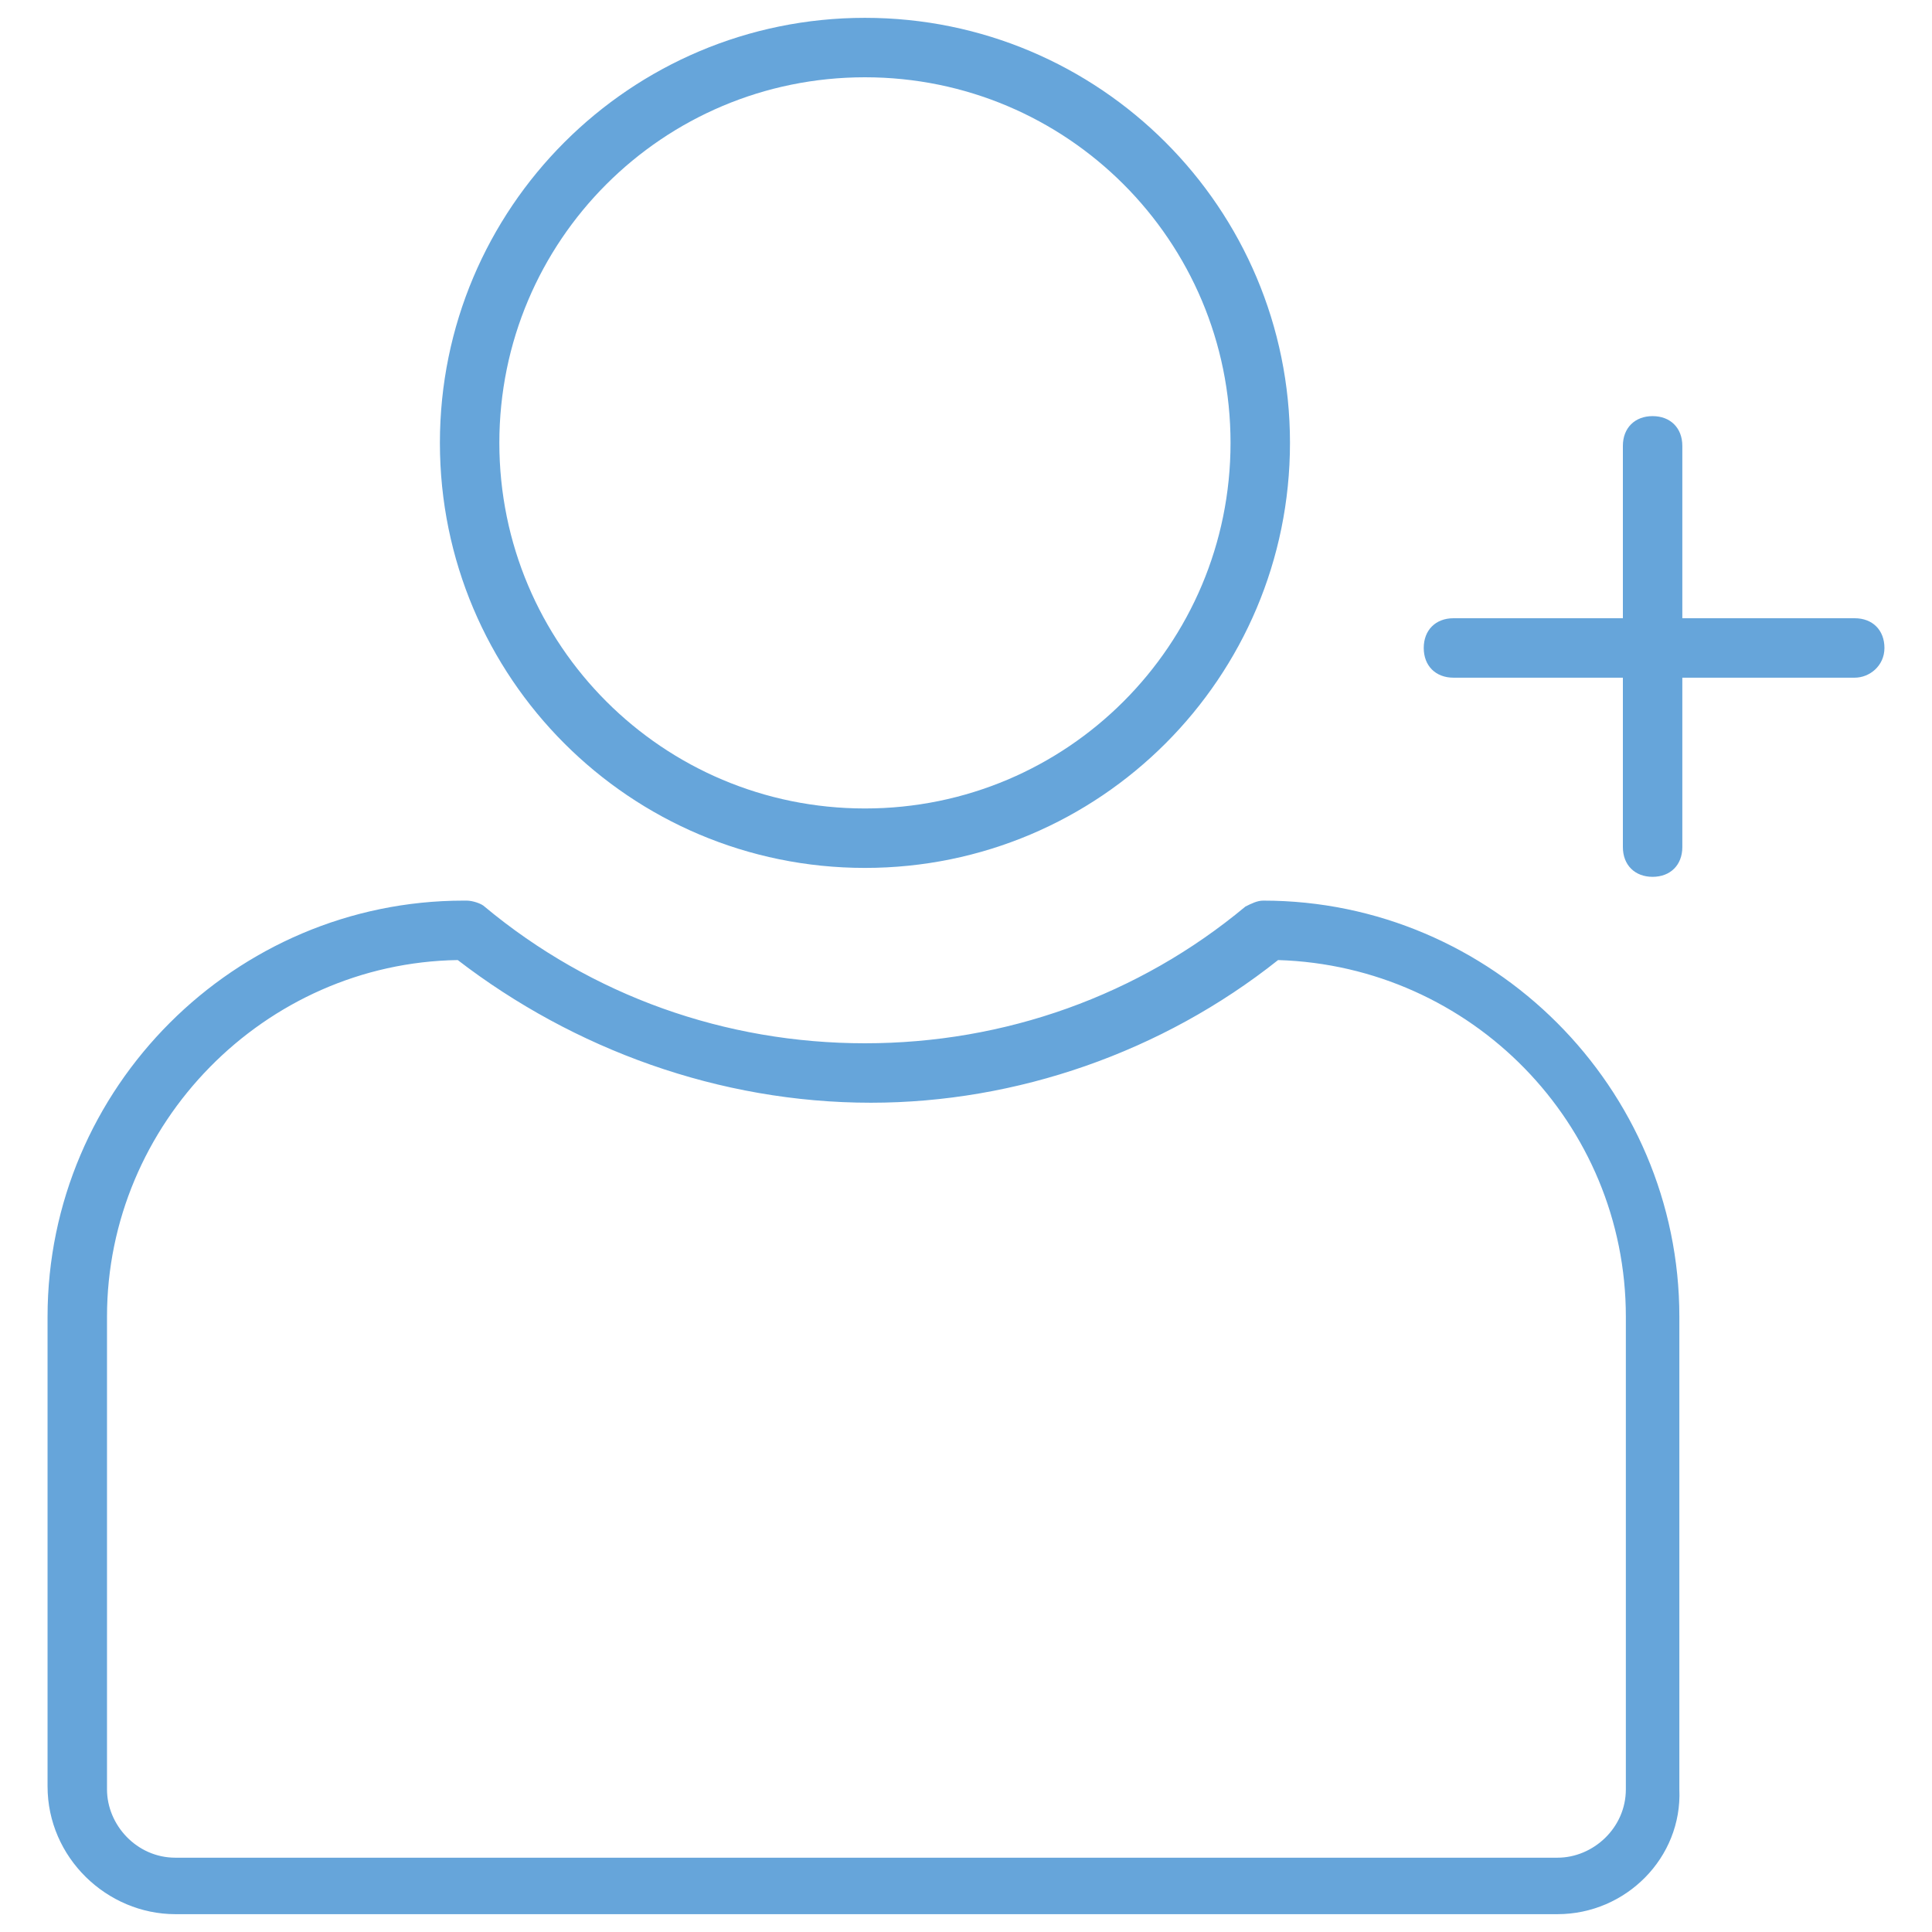 <?xml version="1.0" encoding="utf-8"?>
<!-- Generator: Adobe Illustrator 28.0.0, SVG Export Plug-In . SVG Version: 6.00 Build 0)  -->
<svg version="1.1" id="Layer_1" xmlns="http://www.w3.org/2000/svg" xmlns:xlink="http://www.w3.org/1999/xlink" x="0px" y="0px"
	 viewBox="0 0 65 65" style="enable-background:new 0 0 65 65;" xml:space="preserve">
<style type="text/css">
	.st0{fill:#66A5DA;}
	.st1{fill:none;stroke:#EC1C24;stroke-width:2;stroke-miterlimit:10;}
	.st2{fill:none;stroke:#EC1C24;stroke-width:2;stroke-linecap:round;stroke-linejoin:round;stroke-miterlimit:10;}
</style>
<g>
	<path class="st0" d="M29.1,29.2c-7.9,0-14.3-6.4-14.3-14.3c0-7.9,6.4-14.3,14.3-14.3C37,0.6,43.4,7,43.4,14.9
		C43.4,22.8,37,29.2,29.1,29.2z M29.1,2.6c-6.8,0-12.3,5.5-12.3,12.3s5.5,12.3,12.3,12.3s12.3-5.5,12.3-12.3S35.9,2.6,29.1,2.6z"/>
	<g>
		<path class="st0" d="M52.4,64.4H5.9c-2.3,0-4.3-1.9-4.3-4.3V44.3c0-7.7,6.3-14,14-14h0.1c0.2,0,0.5,0.1,0.6,0.2
			c3.6,3,8.1,4.6,12.8,4.6s9.2-1.6,12.8-4.6c0.2-0.1,0.4-0.2,0.6-0.2h0c7.7,0,14,6.3,14,14v15.9C56.6,62.5,54.7,64.4,52.4,64.4z
			 M15.4,32.3c-6.5,0.1-11.8,5.5-11.8,12v15.9c0,1.2,1,2.3,2.3,2.3h46.5c1.2,0,2.3-1,2.3-2.3V44.3c0-6.5-5.2-11.8-11.7-12
			c-3.9,3.1-8.8,4.8-13.7,4.8C24.2,37.1,19.3,35.3,15.4,32.3z"/>
	</g>
	<path class="st0" d="M55.6,29.5c-0.6,0-1-0.4-1-1V15c0-0.6,0.4-1,1-1s1,0.4,1,1v13.5C56.6,29.1,56.2,29.5,55.6,29.5z"/>
	<path class="st0" d="M62.4,22.8H48.9c-0.6,0-1-0.4-1-1s0.4-1,1-1h13.5c0.6,0,1,0.4,1,1S62.9,22.8,62.4,22.8z"/>
</g>
<circle class="st1" cx="-40.4" cy="15.1" r="13.3"/>
<g>
	<path class="st2" d="M-26.9,31.4L-26.9,31.4c-3.7,3-8.3,4.8-13.4,4.8s-9.7-1.8-13.4-4.8h-0.1c-7.2,0-13,5.8-13,13v15.9
		c0,1.8,1.5,3.3,3.3,3.3h46.5c1.8,0,3.3-1.5,3.3-3.3V44.4C-13.9,37.2-19.7,31.4-26.9,31.4z"/>
</g>
<line class="st2" x1="-13.9" y1="15.2" x2="-13.9" y2="28.7"/>
<line class="st2" x1="-20.6" y1="21.9" x2="-7.2" y2="21.9"/>
</svg>
